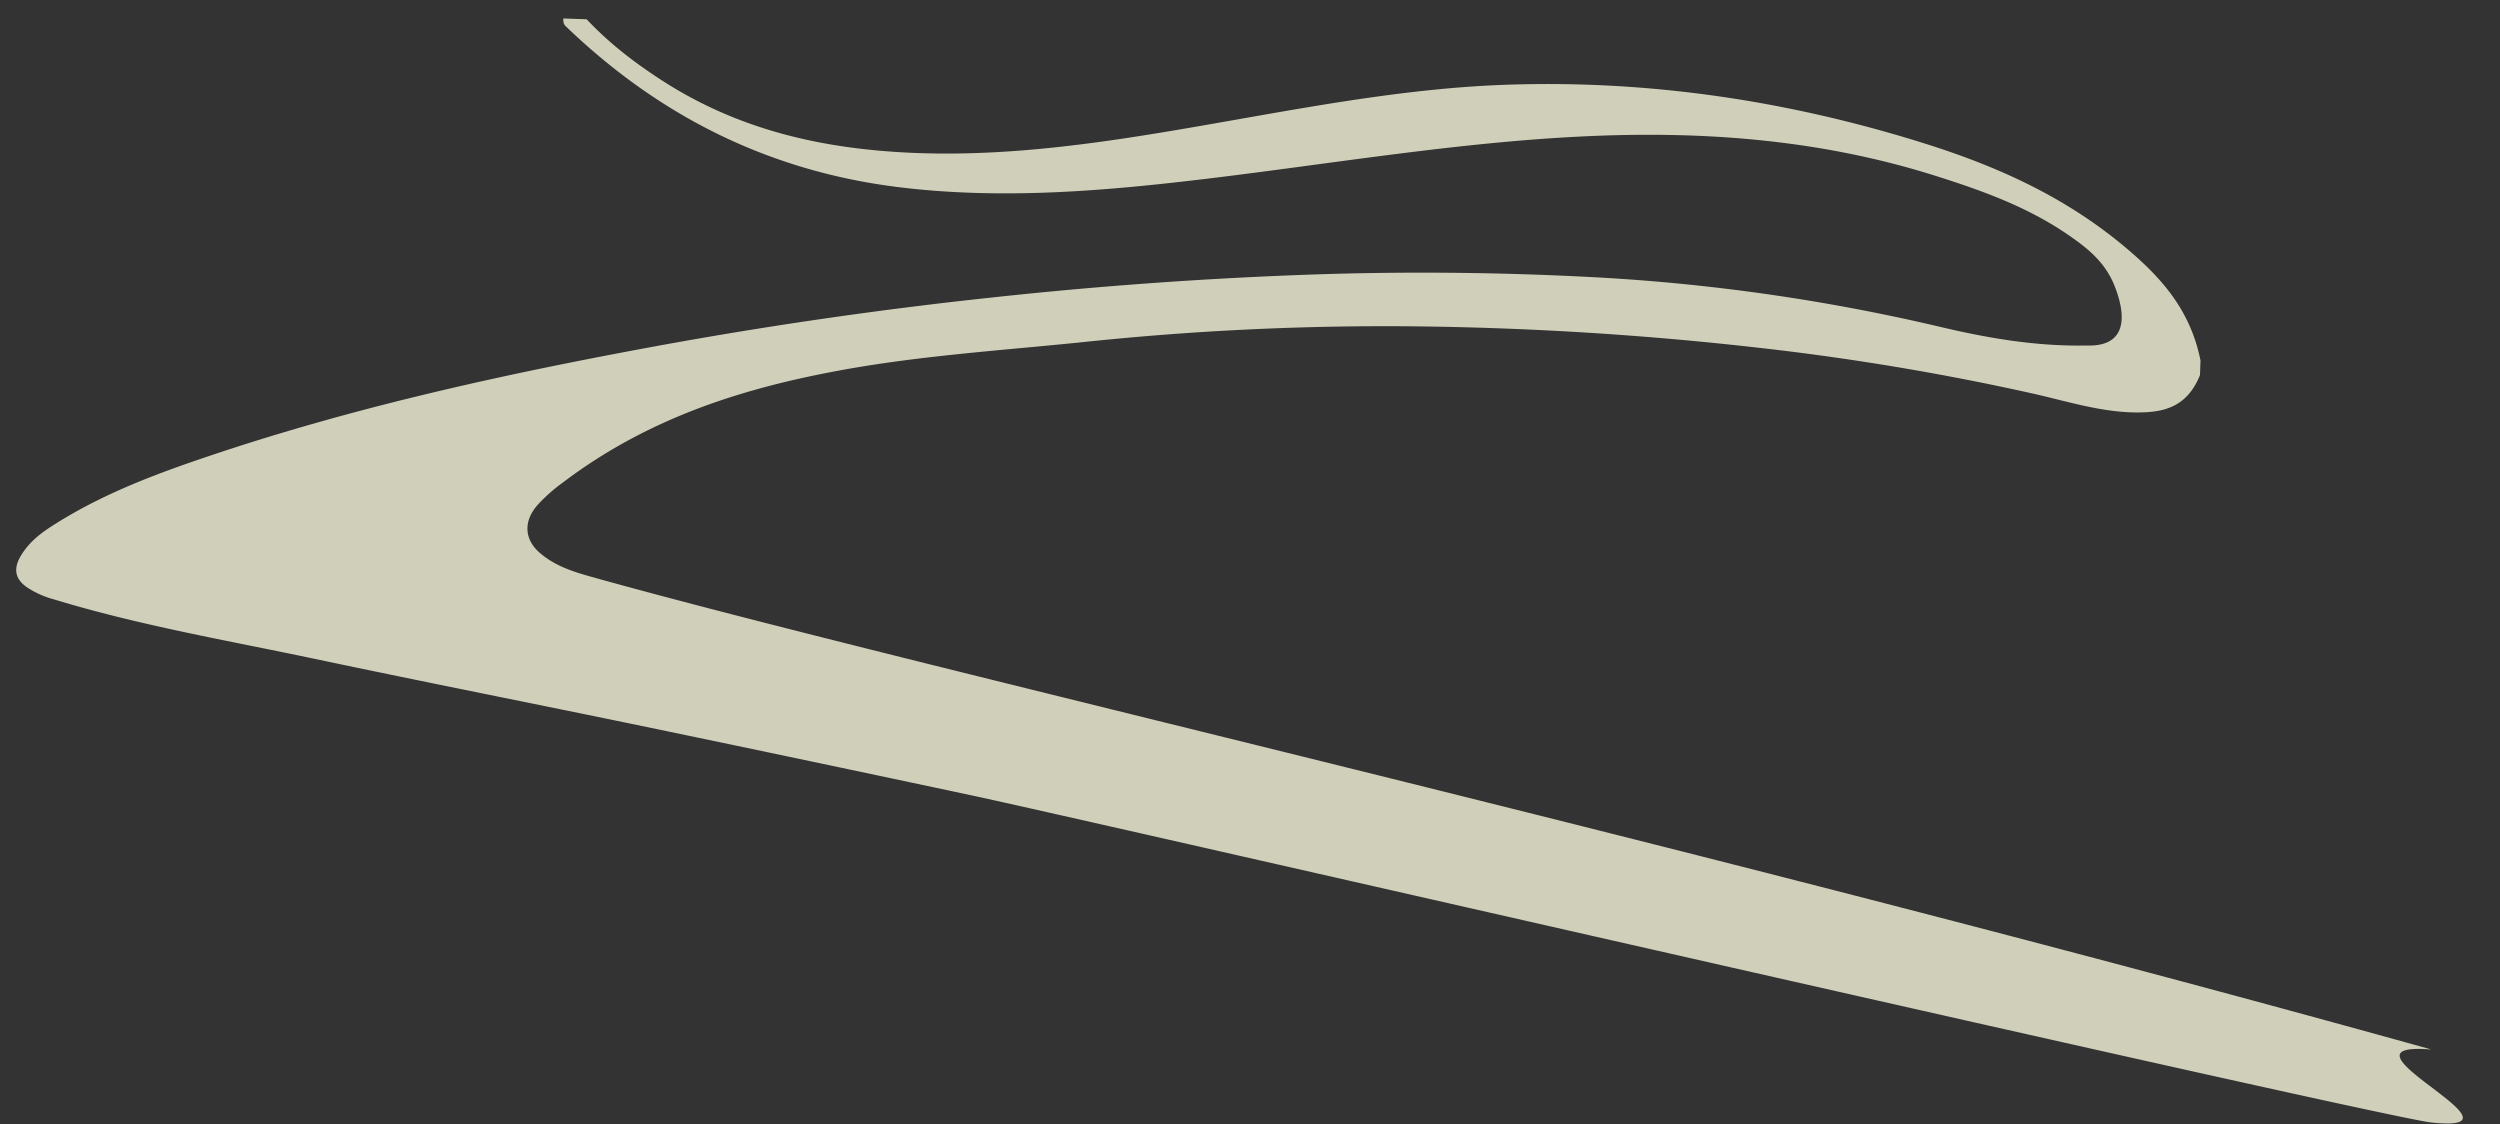 <svg xmlns="http://www.w3.org/2000/svg" width="1184.269" height="532.544" viewBox="0 0 1184.269 532.544"><rect x="0" y="0" width="1184.269" height="532.544" fill="#333333" stroke="none"/><g id="Group_3377" data-name="Group 3377" transform="matrix(0.999, 0.035, -0.035, 0.999, -68.828, -0.004)" opacity="0.796"><g id="Group_3371" data-name="Group 3371" transform="translate(85.948 -3.001)"><g id="Group_3378" data-name="Group 3378"><path id="Path_7027" data-name="Path 7027" d="M1102.225,298.2c-5.6,15.489-16.655,18.225-28.482,18.724-17.157.724-33.859-4.089-50.676-7.252a1224.855,1224.855,0,0,0-128.345-16.929,1597.841,1597.841,0,0,0-163.652-4.625A1364.362,1364.362,0,0,0,573.308,301.04c-39.109,5.421-78.362,9.221-117.136,17.921-45.1,10.118-88.688,25.665-127.59,57.359a79.3,79.3,0,0,0-11.5,10.951c-6.611,8.063-5.752,16.727,2.048,22.864,7.742,6.094,16.6,8.367,25.4,10.495,149.87,36.319,517.833,106.255,878.44,193.136-52.014-2.309,53.164,38.225,1.207,34.57-24.04-1.694-646.022-121.731-695.907-130.547q-77.918-13.766-155.875-27.149c-52.66-9.011-105.384-17.493-158.021-26.7-41.682-7.3-83.583-12.9-124.815-23.9A43.558,43.558,0,0,1,76.49,434.7c-5.867-3.865-6.825-8.779-2.908-15.46,4.194-7.158,10.246-11.508,16.332-15.6,22.811-15.308,47.307-25.267,71.97-34.517,65.727-24.645,132.787-42.044,200.269-57.135q82.919-18.554,166.617-30.471,76.17-10.976,152.749-16.3,65.932-4.484,131.934-3.308a932.386,932.386,0,0,1,166.364,18.058c21.138,4.2,42.461,7.013,63.956,6.3,1.61-.051,3.225-.152,4.835-.181,18.7-.333,17.792-14.859,11.613-28.864-4.84-10.958-13.4-17.24-22.05-22.806-20.226-13-42.086-19.926-64.083-26.07-55.995-15.641-112.642-17.682-169.669-12.8-58.626,5.016-116.571,16.878-174.786,25.991-48.7,7.621-97.486,13.578-146.714,9.272-58.753-5.139-112.5-27.626-160.508-70.742-1.212-1.093-1.165-2.222-1.223-3.6h11.059c11.348,11.262,23.9,20.092,36.916,27.851,37.528,22.372,77.537,29.552,118.653,29.993,54.137.579,107.15-11.2,160.214-22.466,39.911-8.468,79.85-16.734,120.332-19.593,67.026-4.734,133.3,2.613,198.821,20.62,35.4,9.727,69.679,23.45,100.423,48.341,15.363,12.434,29.117,26.852,34.62,50.063Z" transform="translate(-71.222 -156.477)" fill="#f9f8dd"></path><path id="Path_7028" data-name="Path 7028" d="M215.876,215.262c.046-.963.092-1.925.133-2.888q5.244.977,10.483,1.962a14.422,14.422,0,0,1-10.615.926" transform="translate(618.638 192.169)" fill="#f9f8dd"></path></g></g></g></svg>